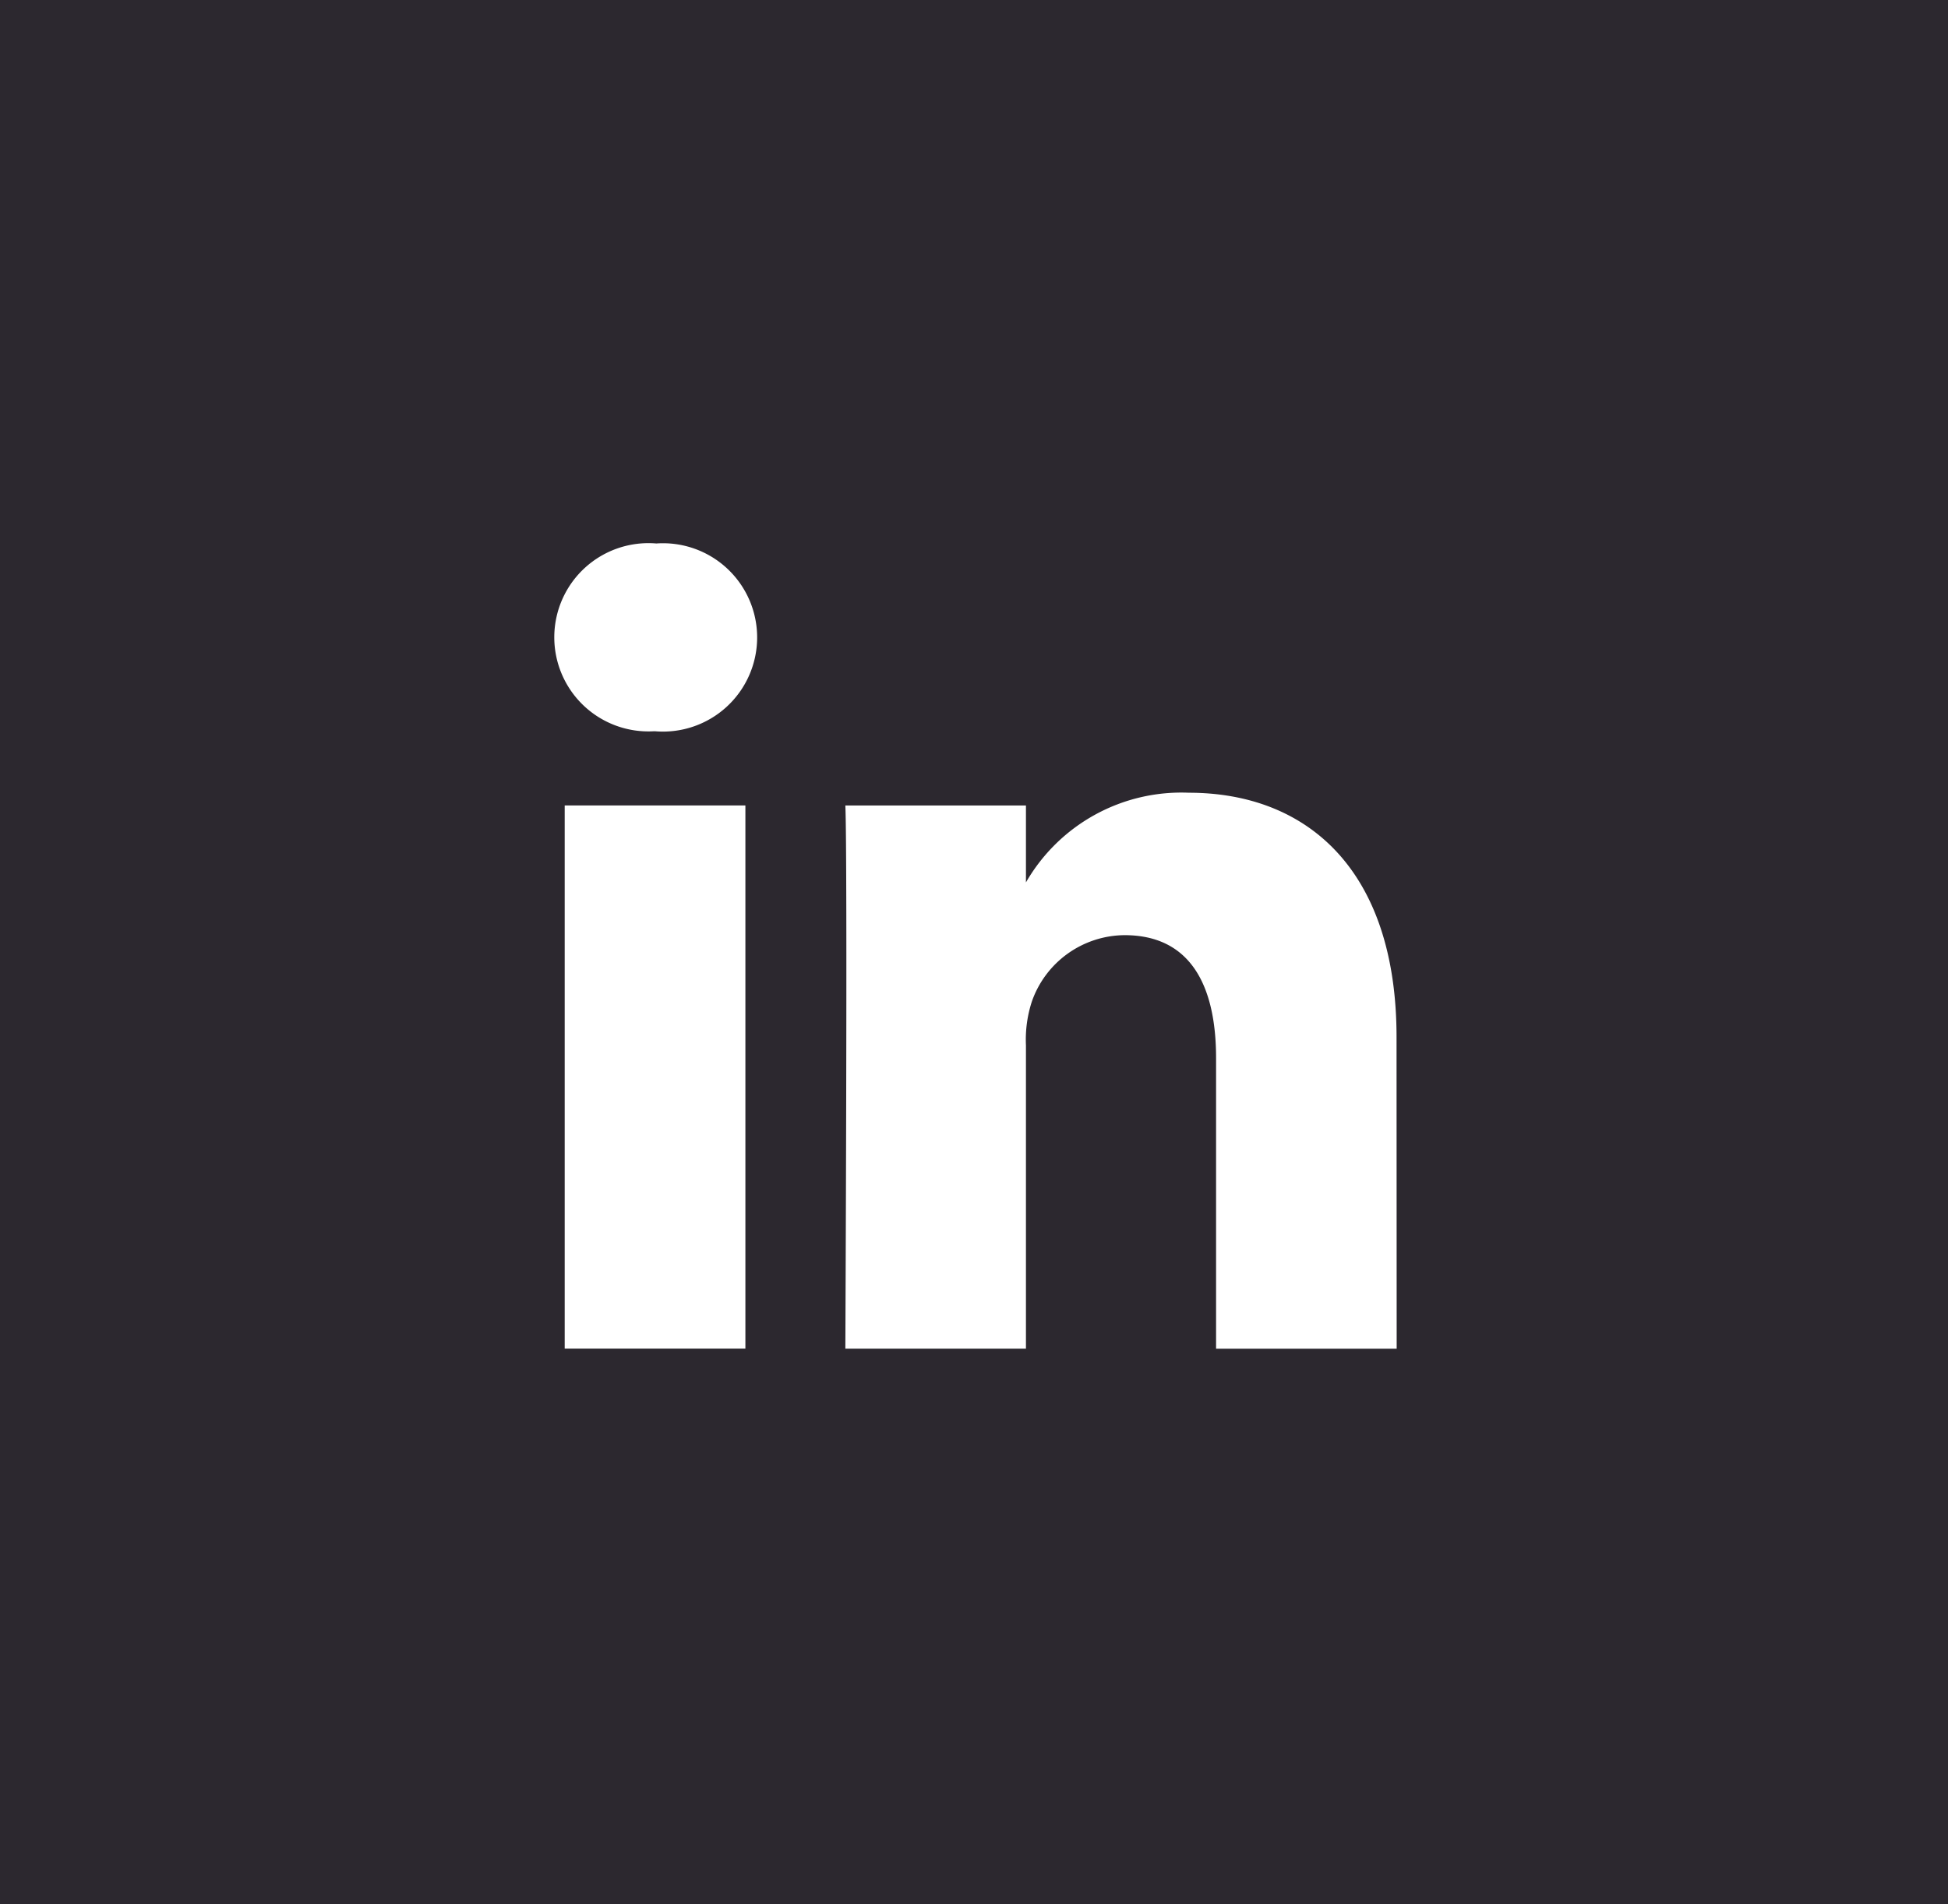 <?xml version="1.0" encoding="UTF-8"?> <svg xmlns="http://www.w3.org/2000/svg" xmlns:xlink="http://www.w3.org/1999/xlink" width="45" height="44" viewBox="0 0 45 44"><defs><clipPath id="clip-path"><rect id="Rectangle_3036" data-name="Rectangle 3036" width="19.463" height="18.603" fill="none"></rect></clipPath></defs><g id="Group_25510" data-name="Group 25510" transform="translate(0.135 0.285)"><g id="Group_25509" data-name="Group 25509" transform="translate(0 0)"><rect id="Rectangle_3027" data-name="Rectangle 3027" width="45" height="44" transform="translate(-0.135 -0.285)" fill="#2c282f"></rect></g><g id="Group_25540" data-name="Group 25540" transform="translate(12.666 12.271)"><rect id="Rectangle_3035" data-name="Rectangle 3035" width="4.174" height="12.549" transform="translate(0.244 6.054)" fill="#fff"></rect><g id="Group_25539" data-name="Group 25539" transform="translate(0 0)"><g id="Group_25538" data-name="Group 25538" clip-path="url(#clip-path)"><path id="Path_62900" data-name="Path 62900" d="M2.332,4.339H2.3A2.175,2.175,0,1,1,2.36,0a2.176,2.176,0,1,1-.028,4.339" transform="translate(0 0.001)" fill="#fff"></path><path id="Path_62901" data-name="Path 62901" d="M16.564,16.122H12.392V9.408c0-1.687-.6-2.84-2.114-2.84A2.286,2.286,0,0,0,8.137,8.1,2.836,2.836,0,0,0,8,9.113v7.008H3.828s.053-11.374,0-12.549H8V5.349a4.142,4.142,0,0,1,3.761-2.072c2.745,0,4.8,1.793,4.8,5.648Z" transform="translate(2.899 2.483)" fill="#fff"></path></g></g></g></g></svg> 